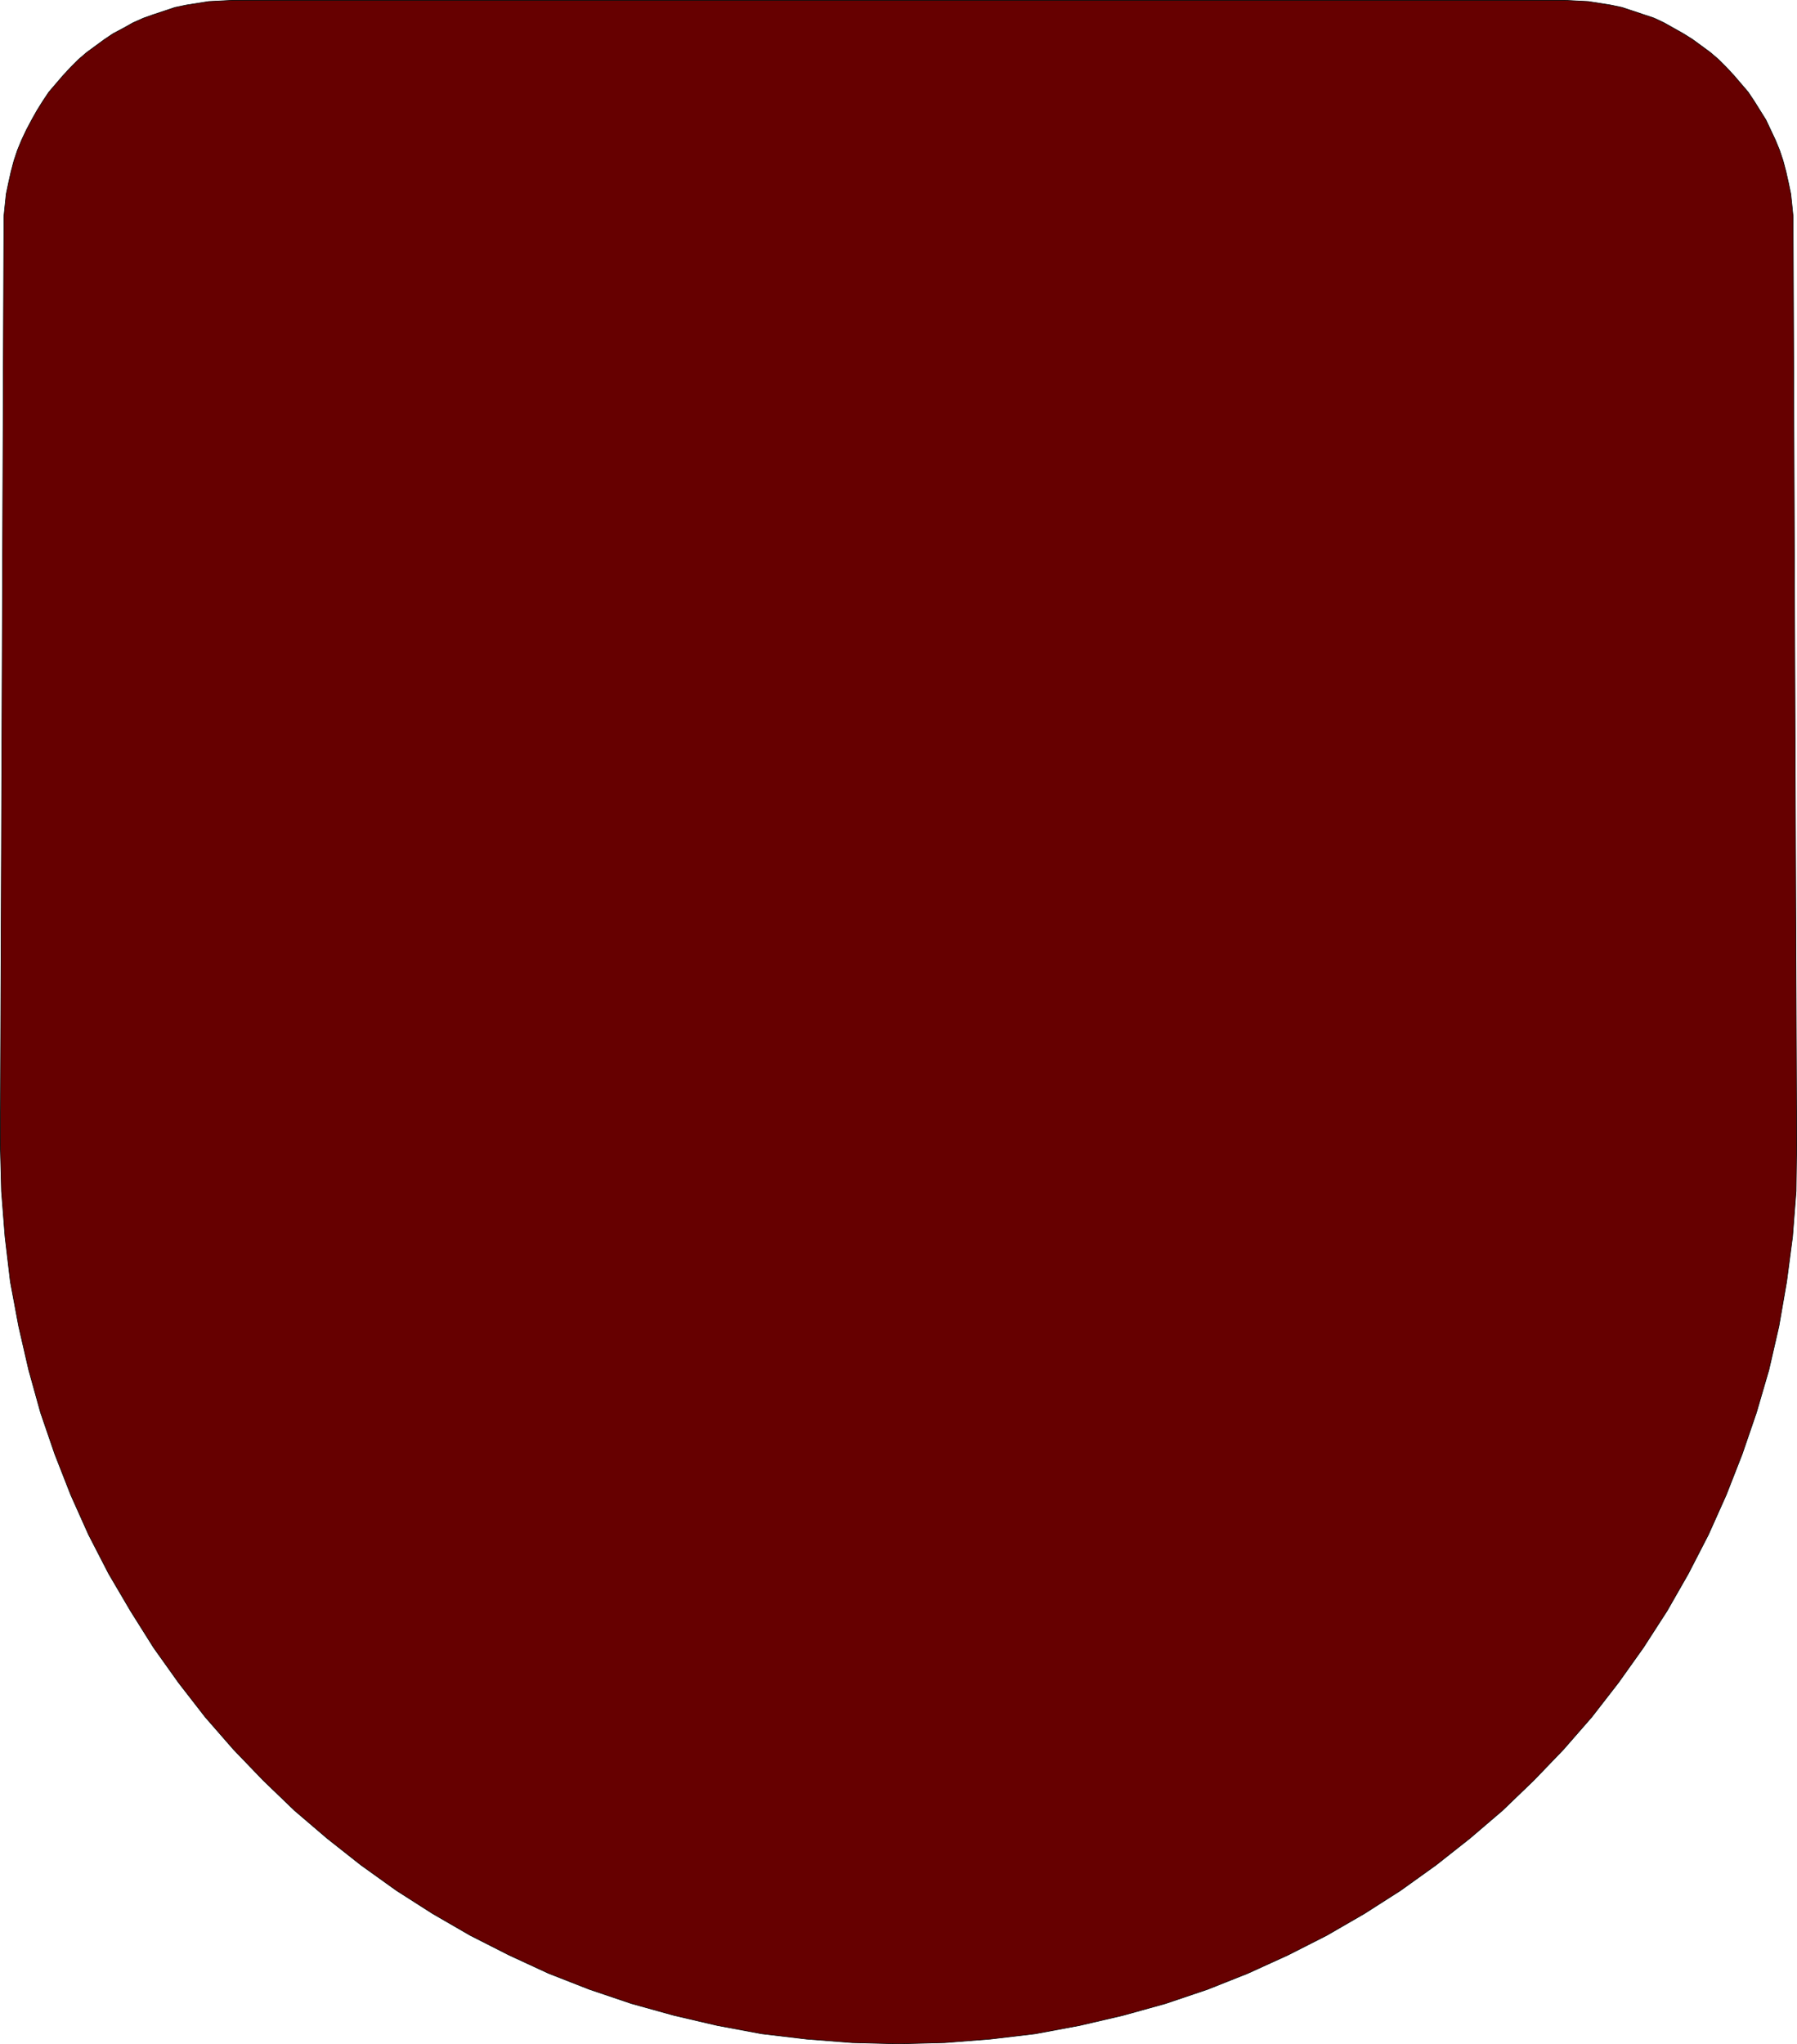 <?xml version="1.0" encoding="UTF-8" standalone="no"?>
<svg
   version="1.0"
   width="129.766mm"
   height="147.581mm"
   id="svg2"
   sodipodi:docname="Shape 233.wmf"
   xmlns:inkscape="http://www.inkscape.org/namespaces/inkscape"
   xmlns:sodipodi="http://sodipodi.sourceforge.net/DTD/sodipodi-0.dtd"
   xmlns="http://www.w3.org/2000/svg"
   xmlns:svg="http://www.w3.org/2000/svg">
  <sodipodi:namedview
     id="namedview2"
     pagecolor="#ffffff"
     bordercolor="#000000"
     borderopacity="0.25"
     inkscape:showpageshadow="2"
     inkscape:pageopacity="0.0"
     inkscape:pagecheckerboard="0"
     inkscape:deskcolor="#d1d1d1"
     inkscape:document-units="mm" />
  <defs
     id="defs1">
    <pattern
       id="WMFhbasepattern"
       patternUnits="userSpaceOnUse"
       width="6"
       height="6"
       x="0"
       y="0" />
  </defs>
  <path
     style="fill:#660000;fill-opacity:1;fill-rule:evenodd;stroke:none"
     d="m 427.189,0.081 3.07,0.162 3.232,0.162 3.07,0.485 3.07,0.485 3.07,0.646 2.909,0.969 2.909,0.969 2.909,0.969 2.747,1.293 2.586,1.454 2.586,1.454 2.586,1.616 2.424,1.777 2.424,1.777 2.262,1.939 2.101,2.101 2.101,2.262 1.939,2.262 1.939,2.262 1.616,2.424 1.616,2.585 1.616,2.585 1.293,2.747 1.293,2.747 1.131,2.747 0.97,2.908 0.808,3.07 0.646,2.908 0.646,3.07 0.323,3.07 0.323,3.232 v 3.232 l 0.97,249.969 -0.162,12.604 -0.97,12.442 -1.616,12.28 -2.101,12.119 -2.747,11.957 -3.394,11.634 -3.878,11.311 -4.363,11.149 -4.848,10.826 -5.494,10.664 -5.818,10.18 -6.464,10.018 -6.787,9.533 -7.272,9.372 -7.757,8.887 -8.08,8.402 -8.565,8.241 -8.888,7.594 -9.211,7.271 -9.696,6.948 -9.858,6.302 -10.342,5.979 -10.504,5.332 -10.989,5.009 -10.989,4.363 -11.474,3.878 -11.635,3.232 -11.797,2.747 -12.12,2.262 -12.282,1.454 -12.443,0.97 -12.605,0.323 -12.605,-0.323 -12.443,-0.97 -12.282,-1.454 -12.12,-2.262 -11.797,-2.747 -11.635,-3.232 -11.474,-3.878 -11.15,-4.363 -10.827,-5.009 -10.504,-5.332 -10.342,-5.979 -9.858,-6.302 -9.696,-6.948 -9.211,-7.271 -8.888,-7.594 -8.565,-8.241 -8.08,-8.402 -7.757,-8.887 -7.272,-9.372 -6.787,-9.533 L 35.633,439.587 29.654,429.407 24.159,418.743 19.311,407.917 14.948,396.768 11.07,385.457 7.838,373.823 5.09,361.866 2.828,349.747 1.374,337.467 0.404,325.025 0.081,312.421 1.05,62.452 V 59.22 L 1.374,55.989 1.697,52.919 2.343,49.848 2.99,46.94 3.798,43.87 4.767,40.961 5.898,38.214 7.191,35.468 l 1.454,-2.747 1.454,-2.585 1.616,-2.585 1.616,-2.424 1.939,-2.262 1.939,-2.262 2.101,-2.262 2.101,-2.101 2.262,-1.939 2.424,-1.777 2.424,-1.777 2.424,-1.616 2.747,-1.454 2.586,-1.454 2.909,-1.293 2.747,-0.969 2.909,-0.969 2.909,-0.969 3.07,-0.646 3.07,-0.485 3.07,-0.485 3.232,-0.162 3.07,-0.162 z"
     id="path1" />
  <path
     style="fill:none;stroke:#000000;stroke-width:0.162px;stroke-linecap:round;stroke-linejoin:round;stroke-miterlimit:4;stroke-dasharray:none;stroke-opacity:1"
     d="m 427.189,0.081 v 0 l 3.07,0.162 3.232,0.162 3.07,0.485 3.07,0.485 3.07,0.646 2.909,0.969 2.909,0.969 2.909,0.969 2.747,1.293 2.586,1.454 2.586,1.454 2.586,1.616 2.424,1.777 2.424,1.777 2.262,1.939 2.101,2.101 2.101,2.262 1.939,2.262 1.939,2.262 1.616,2.424 1.616,2.585 1.616,2.585 1.293,2.747 1.293,2.747 1.131,2.747 0.97,2.908 0.808,3.07 0.646,2.908 0.646,3.07 0.323,3.07 0.323,3.232 v 3.232 l 0.97,249.969 v 0 l -0.162,12.604 -0.97,12.442 -1.616,12.28 -2.101,12.119 -2.747,11.957 -3.394,11.634 -3.878,11.311 -4.363,11.149 -4.848,10.826 -5.494,10.664 -5.818,10.18 -6.464,10.018 -6.787,9.533 -7.272,9.372 -7.757,8.887 -8.08,8.402 -8.565,8.241 -8.888,7.594 -9.211,7.271 -9.696,6.948 -9.858,6.302 -10.342,5.979 -10.504,5.332 -10.989,5.009 -10.989,4.363 -11.474,3.878 -11.635,3.232 -11.797,2.747 -12.12,2.262 -12.282,1.454 -12.443,0.97 -12.605,0.323 v 0 l -12.605,-0.323 -12.443,-0.97 -12.282,-1.454 -12.12,-2.262 -11.797,-2.747 -11.635,-3.232 -11.474,-3.878 -11.15,-4.363 -10.827,-5.009 -10.504,-5.332 -10.342,-5.979 -9.858,-6.302 -9.696,-6.948 -9.211,-7.271 -8.888,-7.594 -8.565,-8.241 -8.08,-8.402 -7.757,-8.887 -7.272,-9.372 -6.787,-9.533 L 35.633,439.587 29.654,429.407 24.159,418.743 19.311,407.917 14.948,396.768 11.07,385.457 7.838,373.823 5.09,361.866 2.828,349.747 1.374,337.467 0.404,325.025 0.081,312.421 1.05,62.452 v 0 -3.232 L 1.374,55.989 1.697,52.919 2.343,49.848 2.99,46.94 3.798,43.87 4.767,40.961 5.898,38.214 7.191,35.468 l 1.454,-2.747 1.454,-2.585 1.616,-2.585 1.616,-2.424 1.939,-2.262 1.939,-2.262 2.101,-2.262 2.101,-2.101 2.262,-1.939 2.424,-1.777 2.424,-1.777 2.424,-1.616 2.747,-1.454 2.586,-1.454 2.909,-1.293 2.747,-0.969 2.909,-0.969 2.909,-0.969 3.07,-0.646 3.07,-0.485 3.07,-0.485 3.232,-0.162 3.07,-0.162 H 427.189"
     id="path2" />
</svg>
